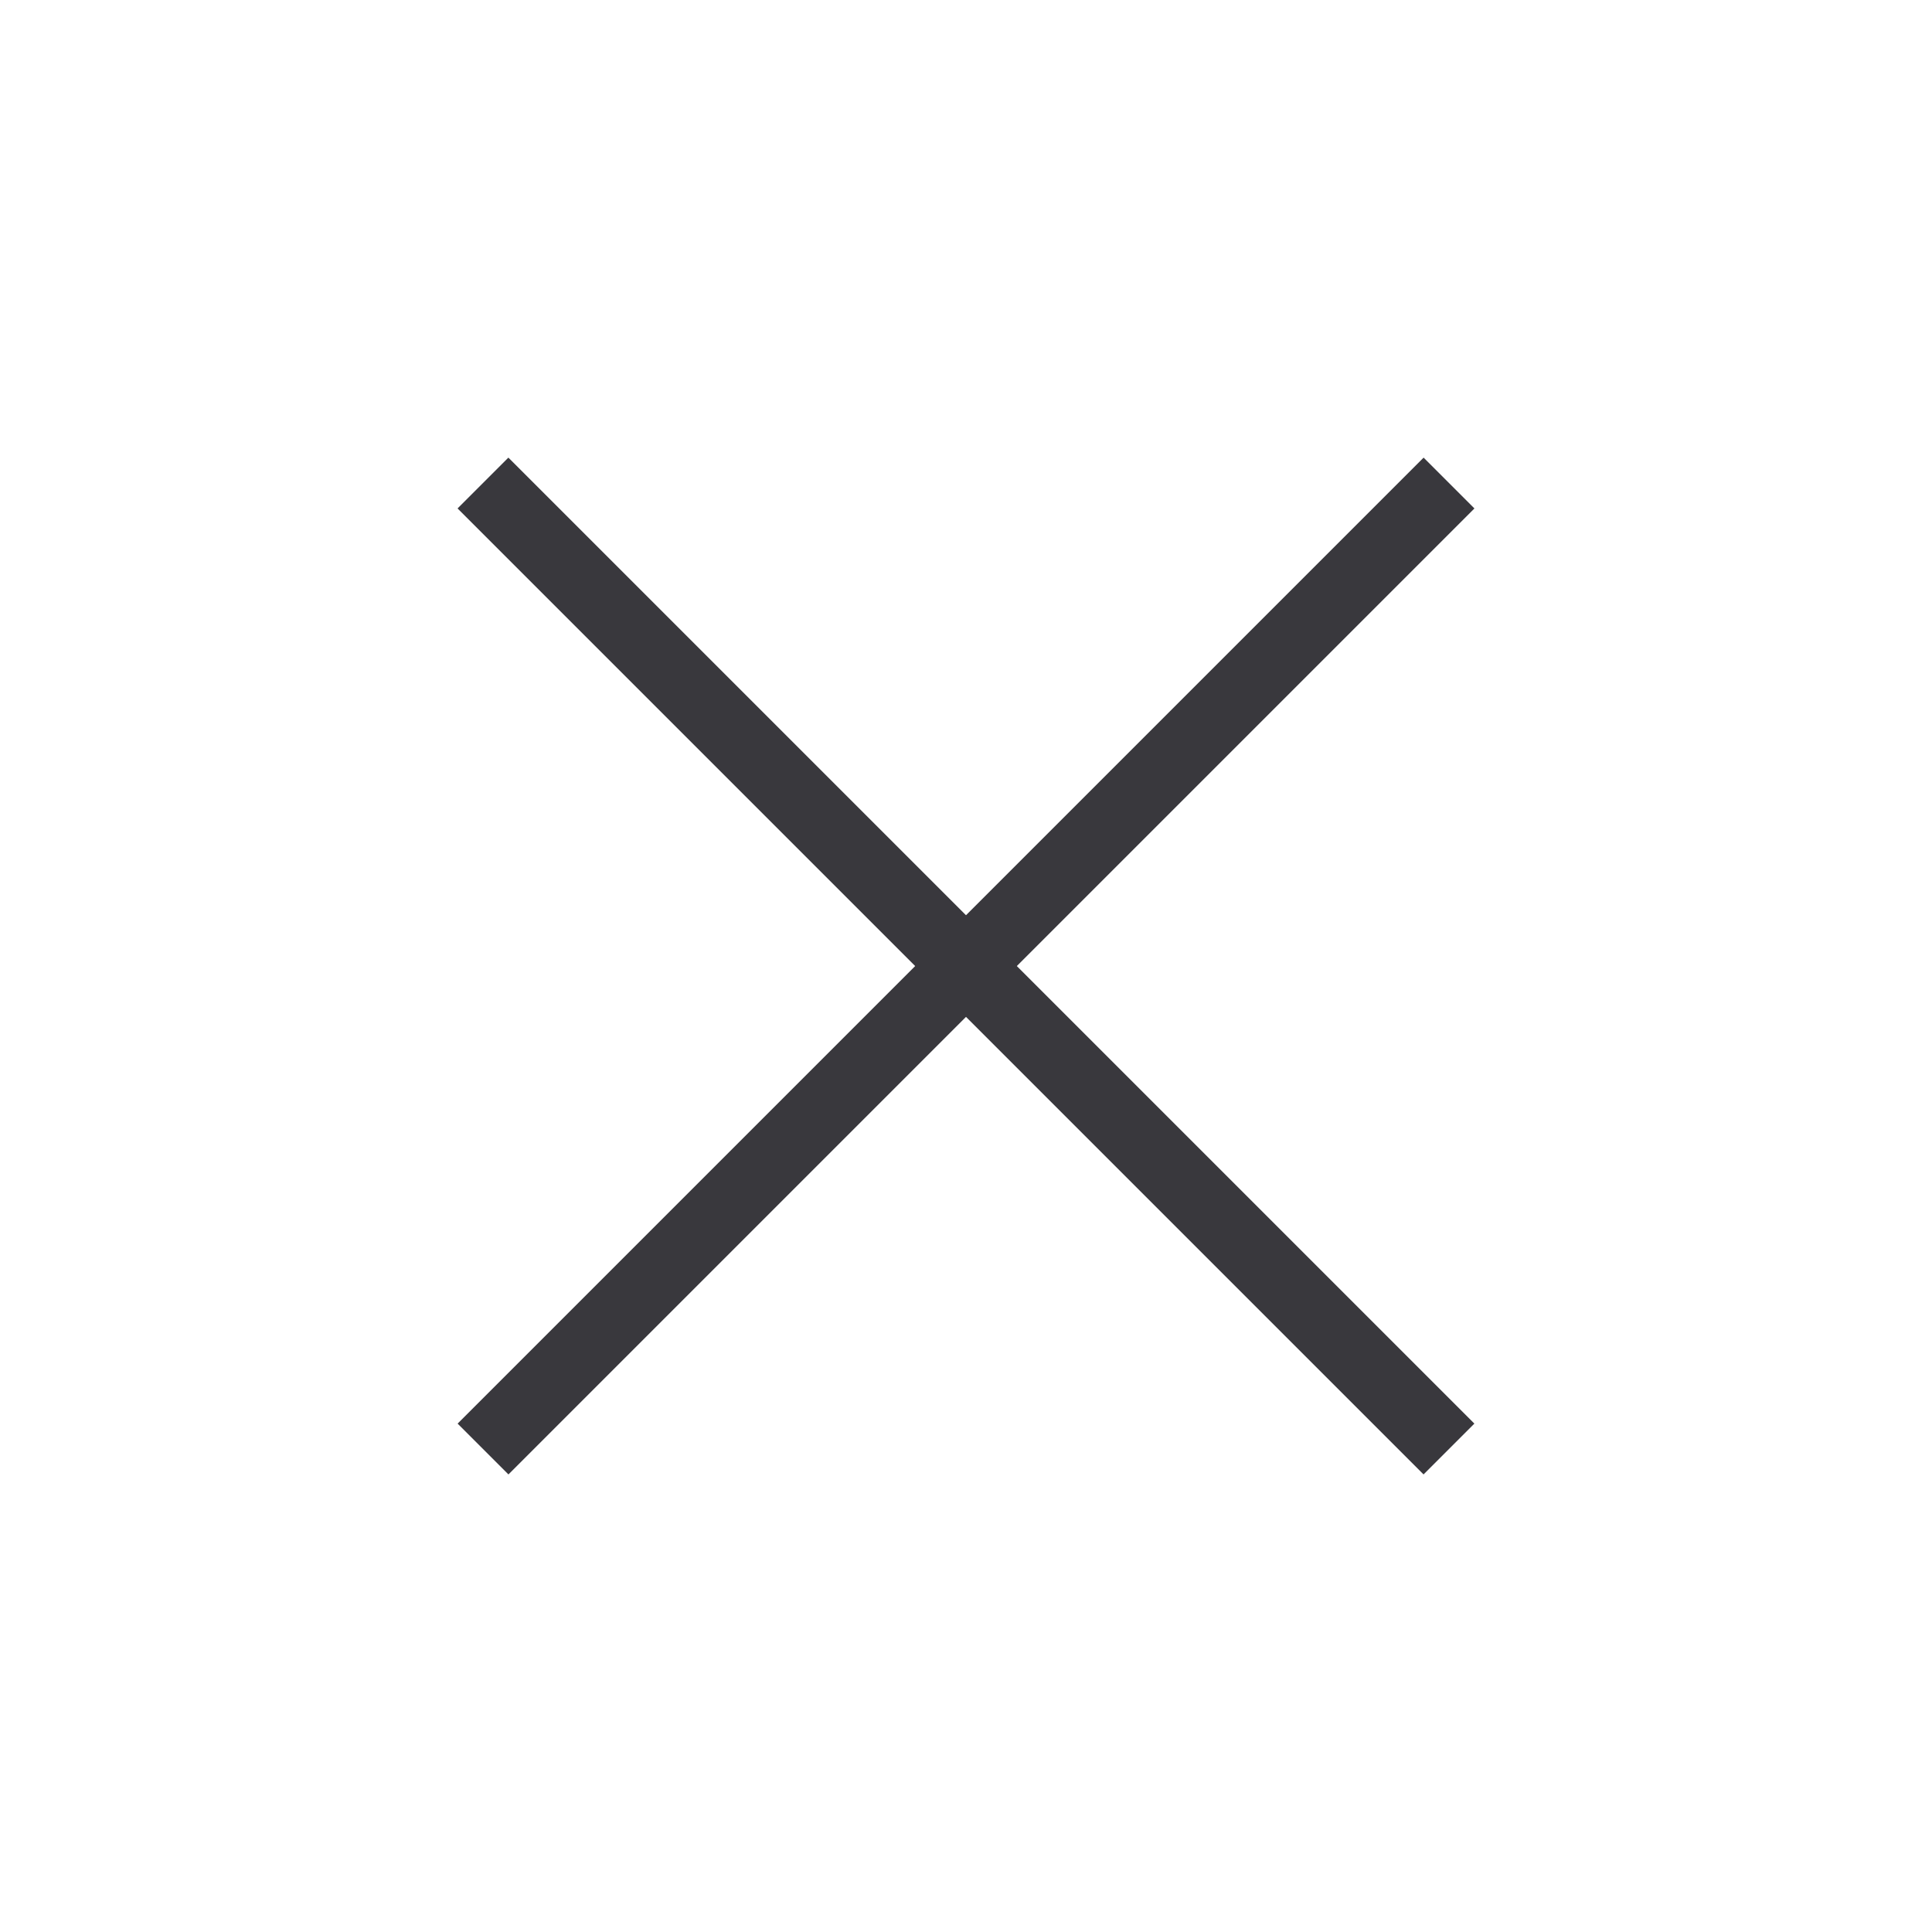 <?xml version="1.0" encoding="UTF-8"?> <svg xmlns="http://www.w3.org/2000/svg" width="30" height="30" viewBox="0 0 30 30" fill="none"> <rect x="7.105" y="7.895" width="1.116" height="21.213" transform="rotate(-45 7.105 7.895)" fill="#39383D"></rect> <rect x="7.895" y="22.895" width="1.116" height="21.213" transform="rotate(-135 7.895 22.895)" fill="#39383D"></rect> </svg> 